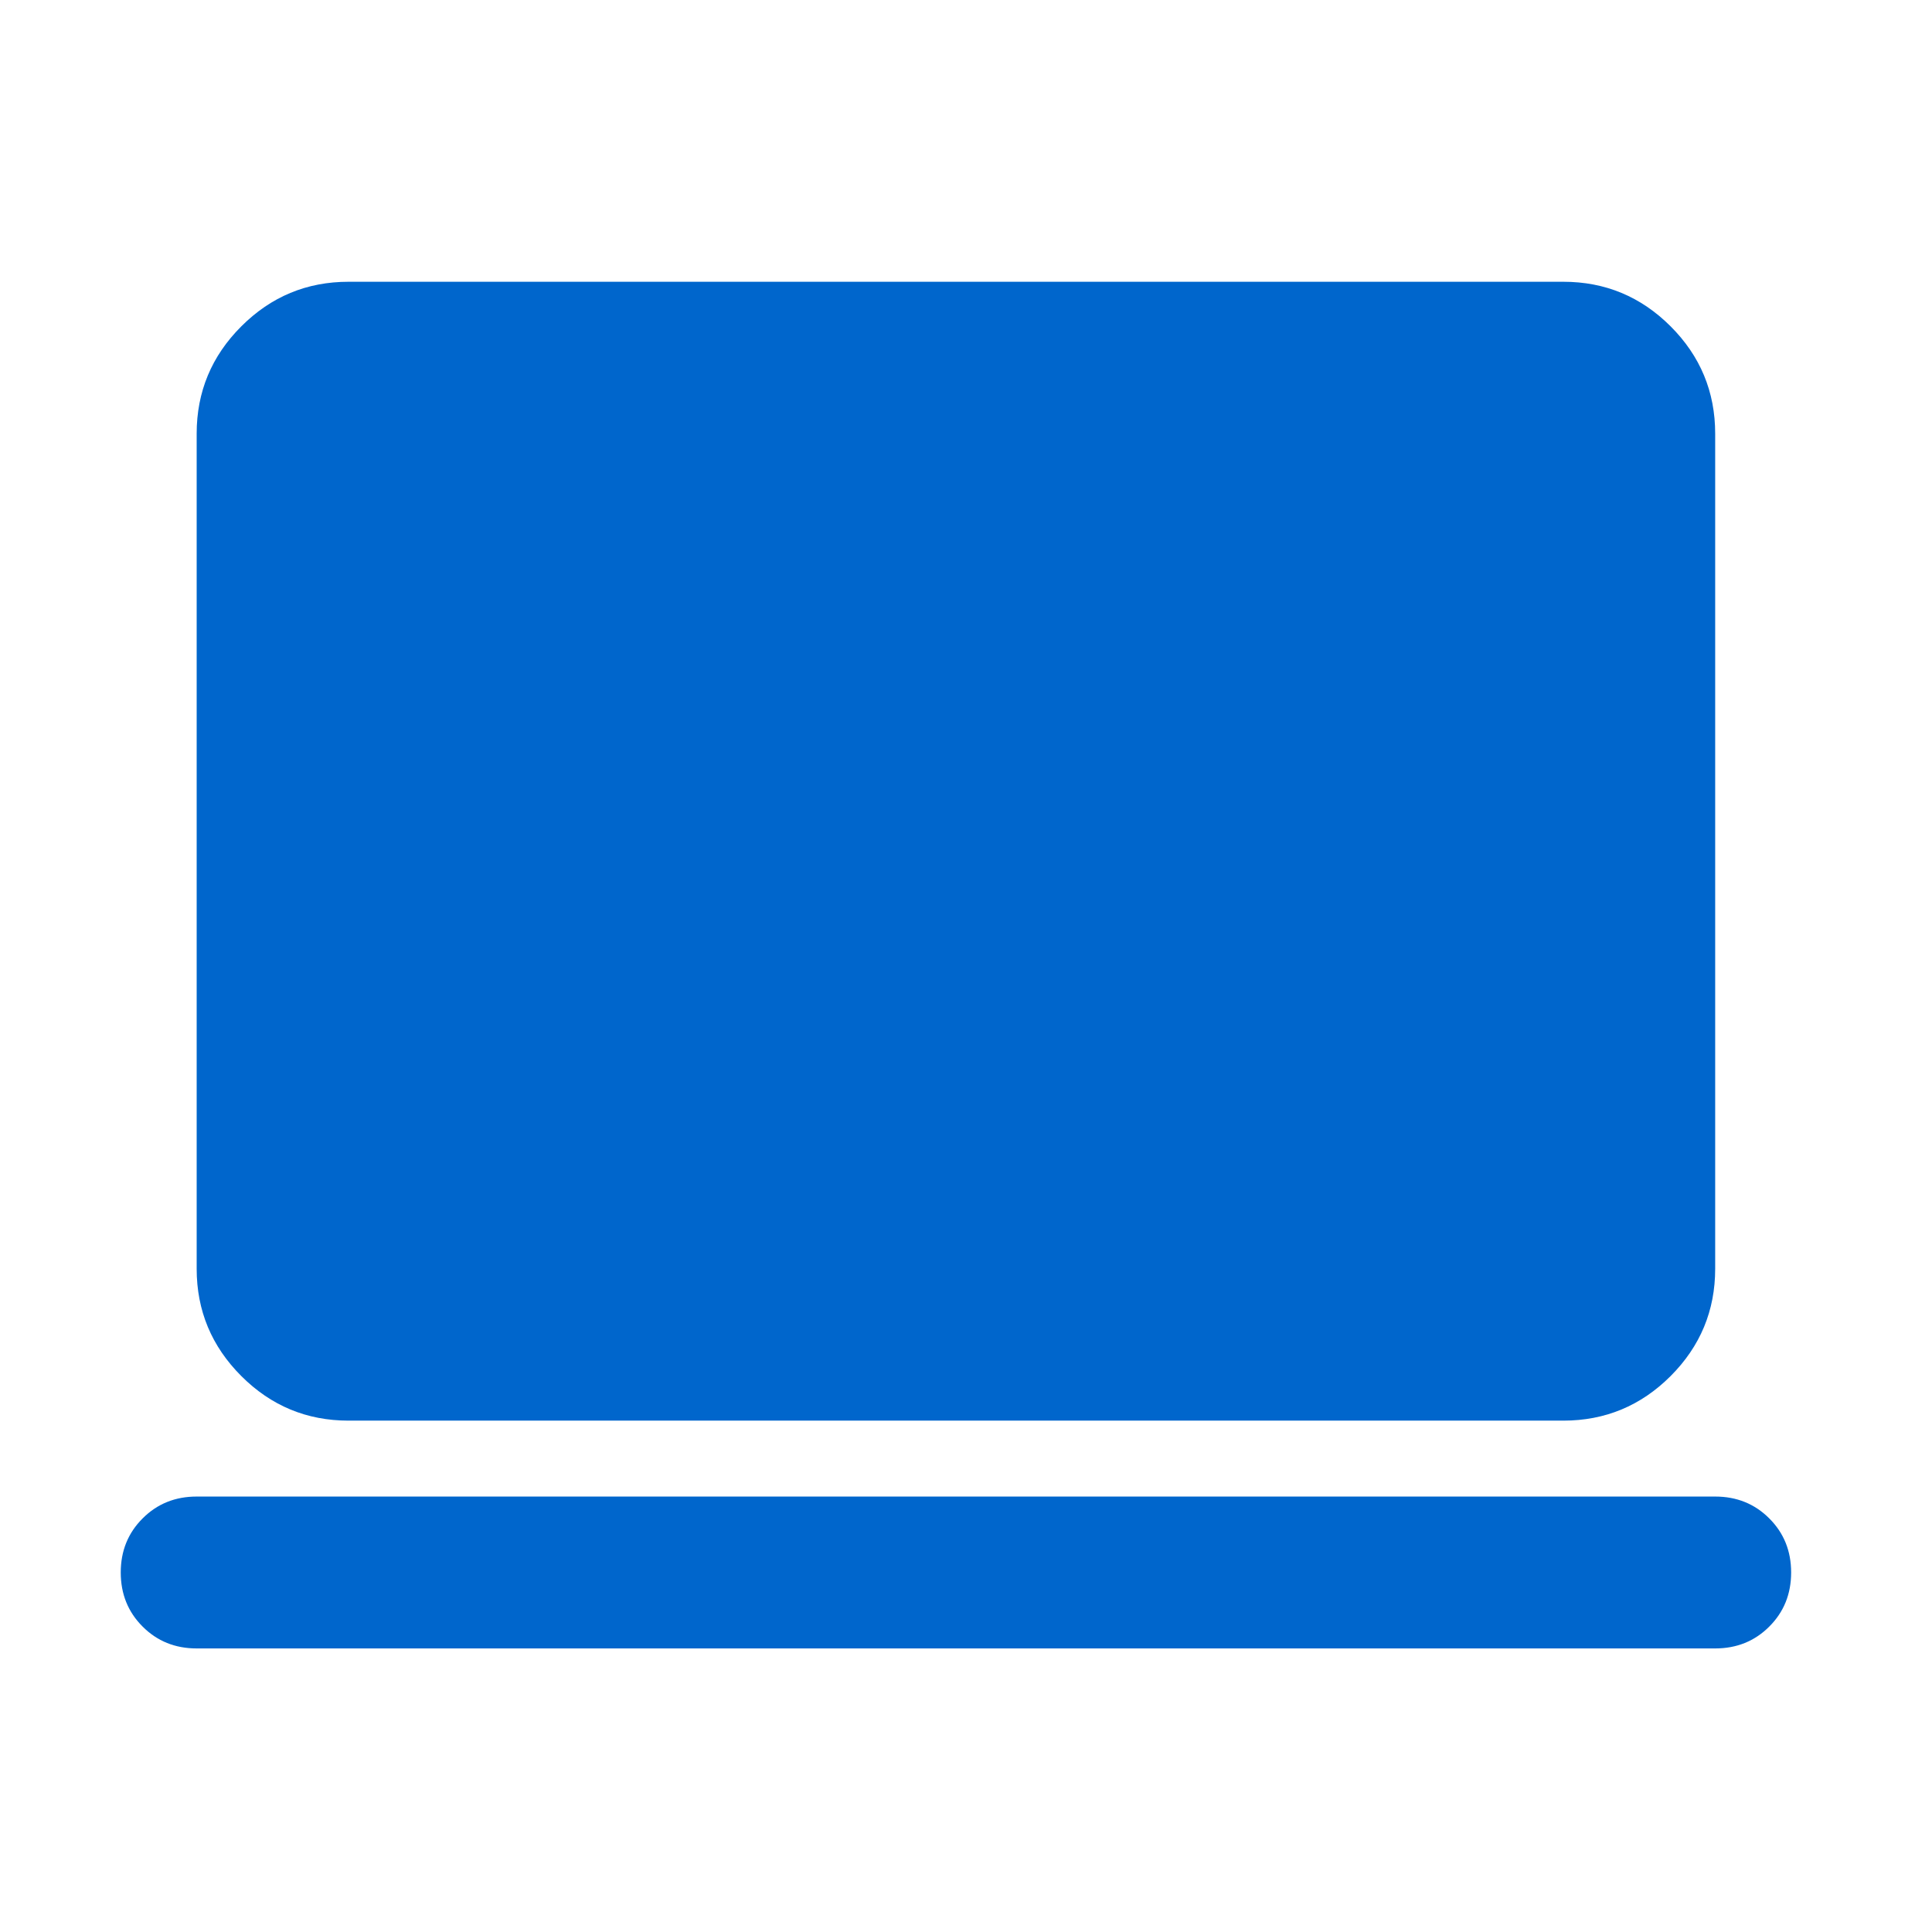 <svg xmlns="http://www.w3.org/2000/svg" width="44" height="44" viewBox="0 0 44 44" fill="none"><path d="M7.938 32.354C6.986 32.354 6.173 32.016 5.496 31.339C4.818 30.661 4.479 29.847 4.479 28.896V9.875C4.479 8.924 4.818 8.109 5.496 7.432C6.173 6.755 6.986 6.417 7.938 6.417H35.604C36.555 6.417 37.37 6.755 38.047 7.432C38.724 8.109 39.062 8.924 39.062 9.875V28.896C39.062 29.847 38.724 30.661 38.047 31.339C37.37 32.016 36.555 32.354 35.604 32.354H7.938ZM4.479 37.542C3.989 37.542 3.579 37.376 3.248 37.044C2.916 36.713 2.75 36.302 2.75 35.812C2.75 35.322 2.916 34.912 3.248 34.581C3.579 34.249 3.989 34.083 4.479 34.083H39.062C39.552 34.083 39.963 34.249 40.294 34.581C40.626 34.912 40.792 35.322 40.792 35.812C40.792 36.302 40.626 36.713 40.294 37.044C39.963 37.376 39.552 37.542 39.062 37.542H4.479Z" fill="#0066CC"></path></svg>